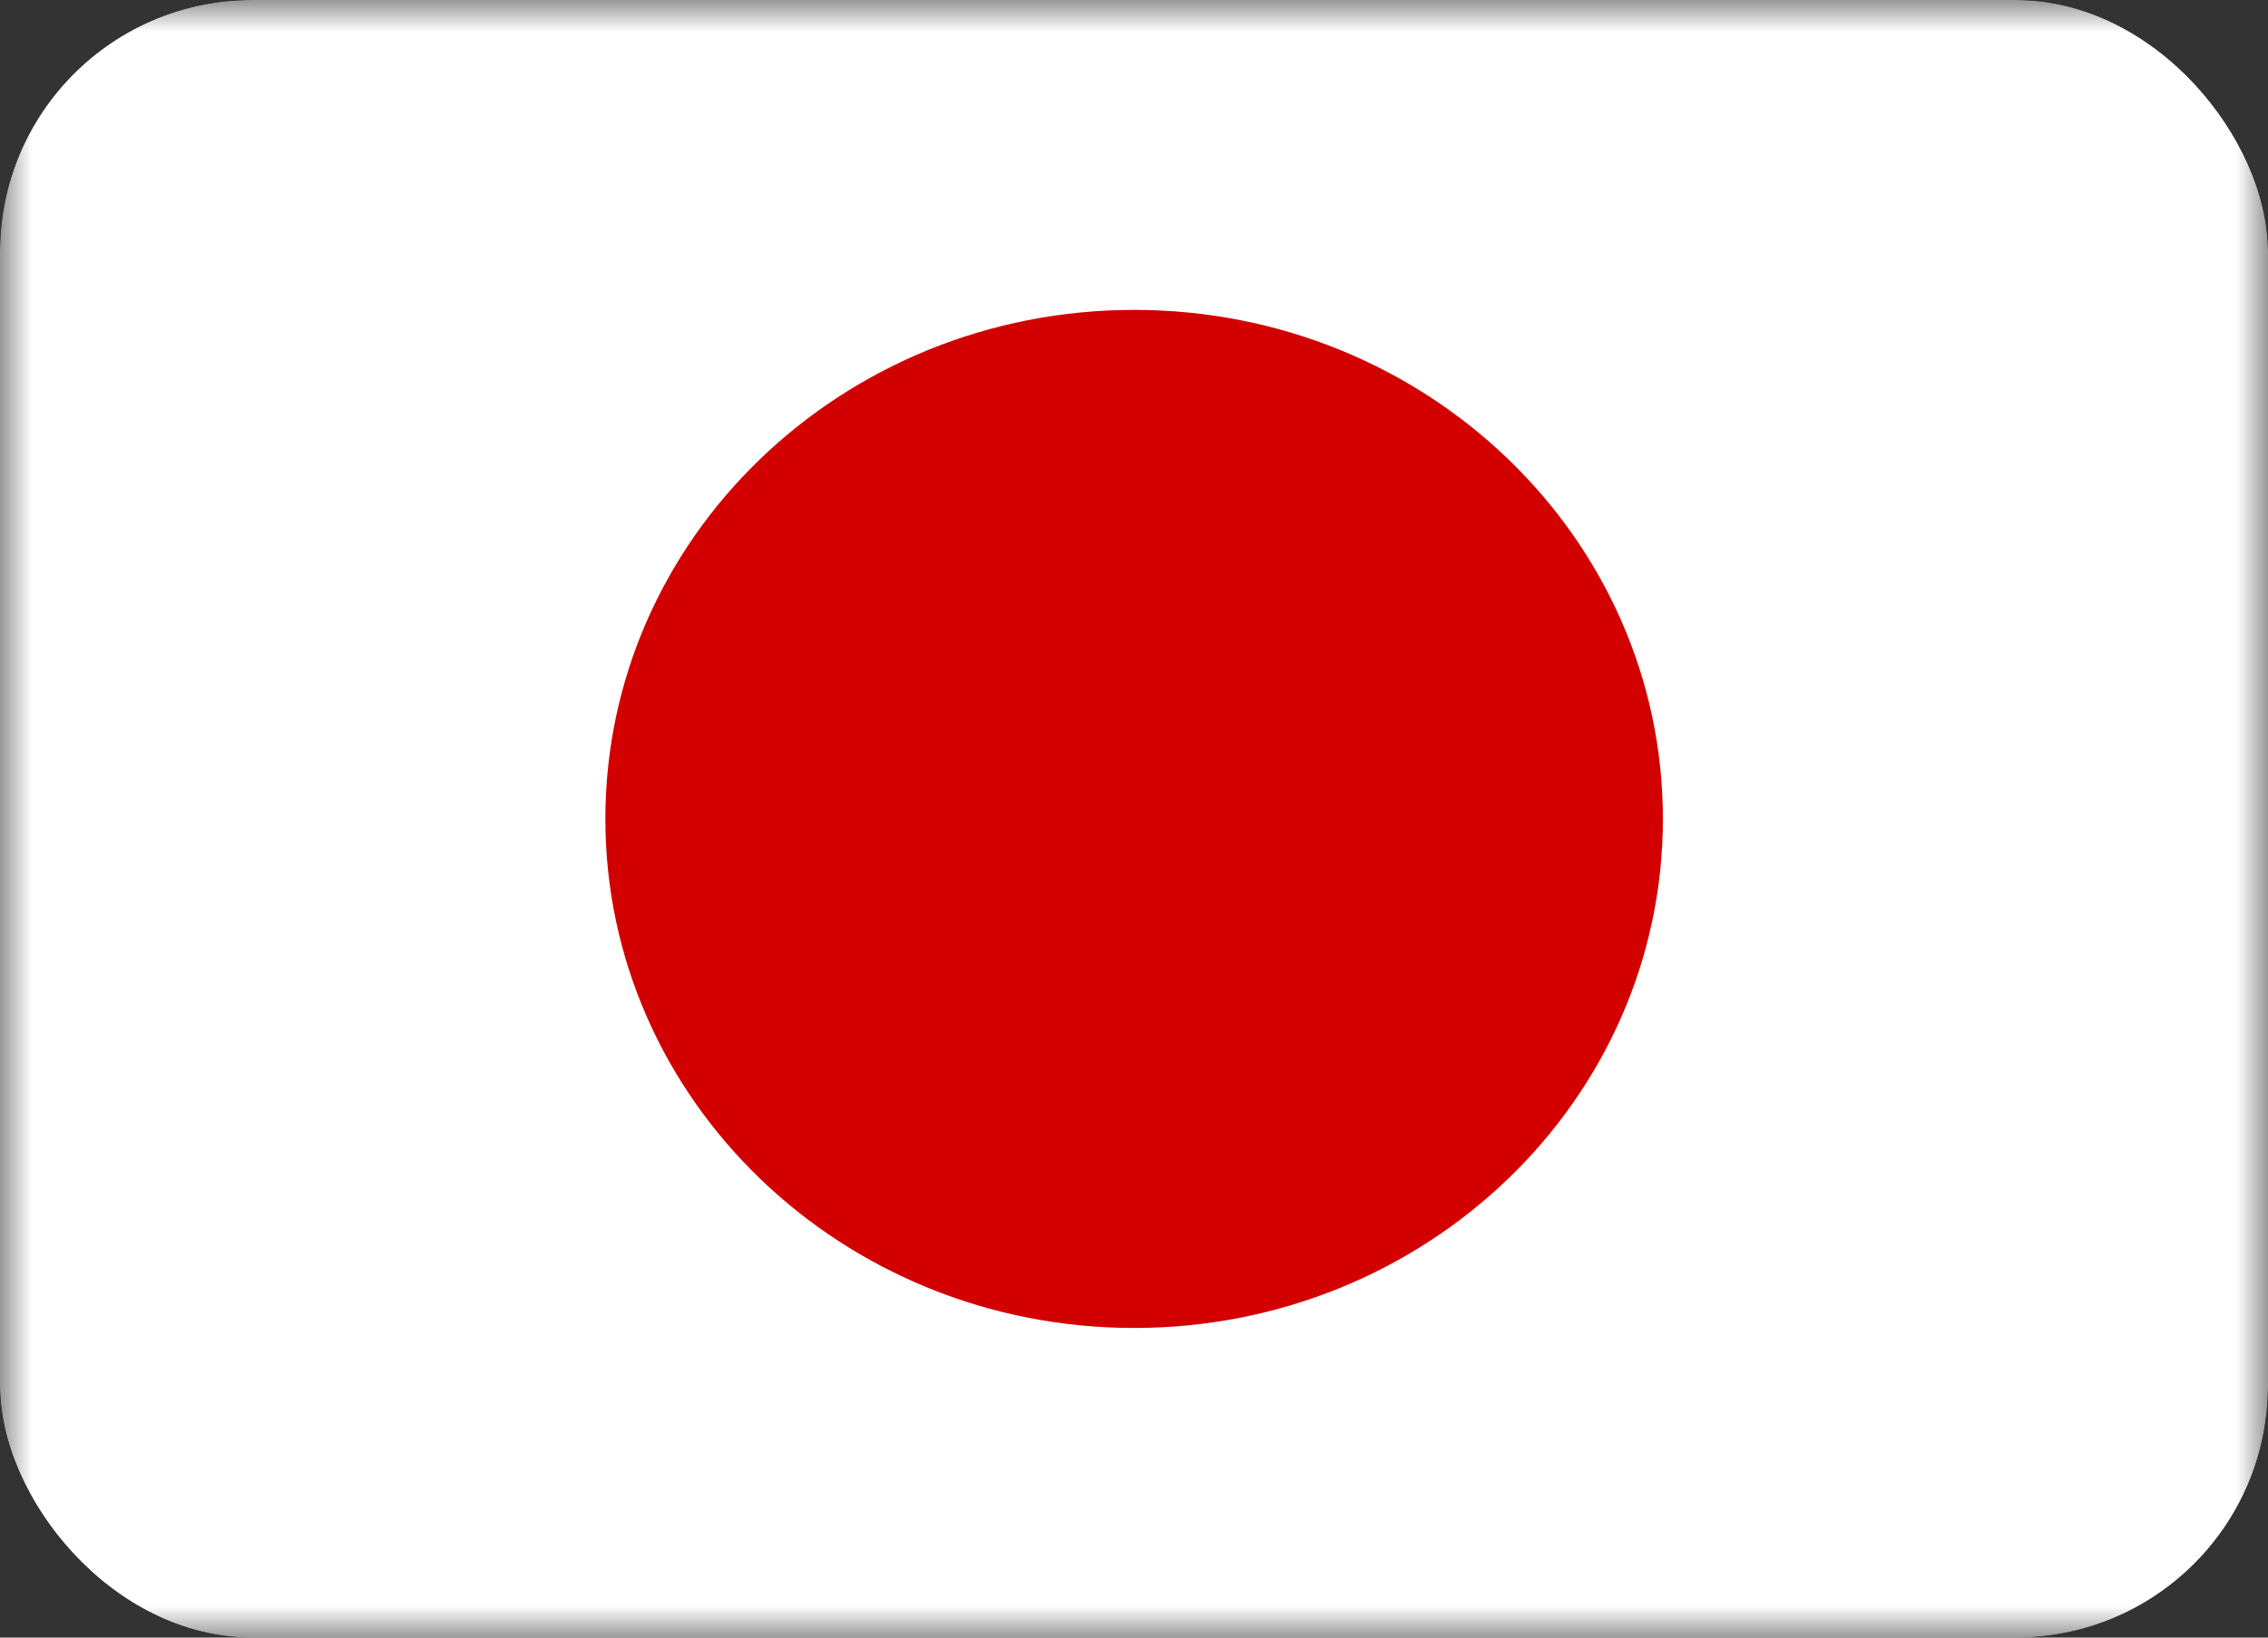 <svg width="36" height="26" viewBox="0 0 36 26" fill="none" xmlns="http://www.w3.org/2000/svg">
<rect x="0" y="0" width="36" height="26" fill="#333333" stroke="none"/>
<g clip-path="url(#clip0_4052_176)">
<mask id="mask0_4052_176" style="mask-type:luminance" maskUnits="userSpaceOnUse" x="0" y="0" width="36" height="26">
<path d="M0 0H36V26H0V0Z" fill="white"/>
</mask>
<g mask="url(#mask0_4052_176)">
<path fill-rule="evenodd" clip-rule="evenodd" d="M-2.25 0H38.25V26H-2.25V0Z" fill="white"/>
<path d="M18.002 21.084C22.637 21.084 26.395 17.465 26.395 13.002C26.395 8.538 22.637 4.92 18.002 4.92C13.367 4.92 9.609 8.538 9.609 13.002C9.609 17.465 13.367 21.084 18.002 21.084Z" fill="#D30000"/>
</g>
</g>
<defs>
<clipPath id="clip0_4052_176">
<rect width="36" height="26" rx="4" fill="white"/>
</clipPath>
</defs>
</svg>
